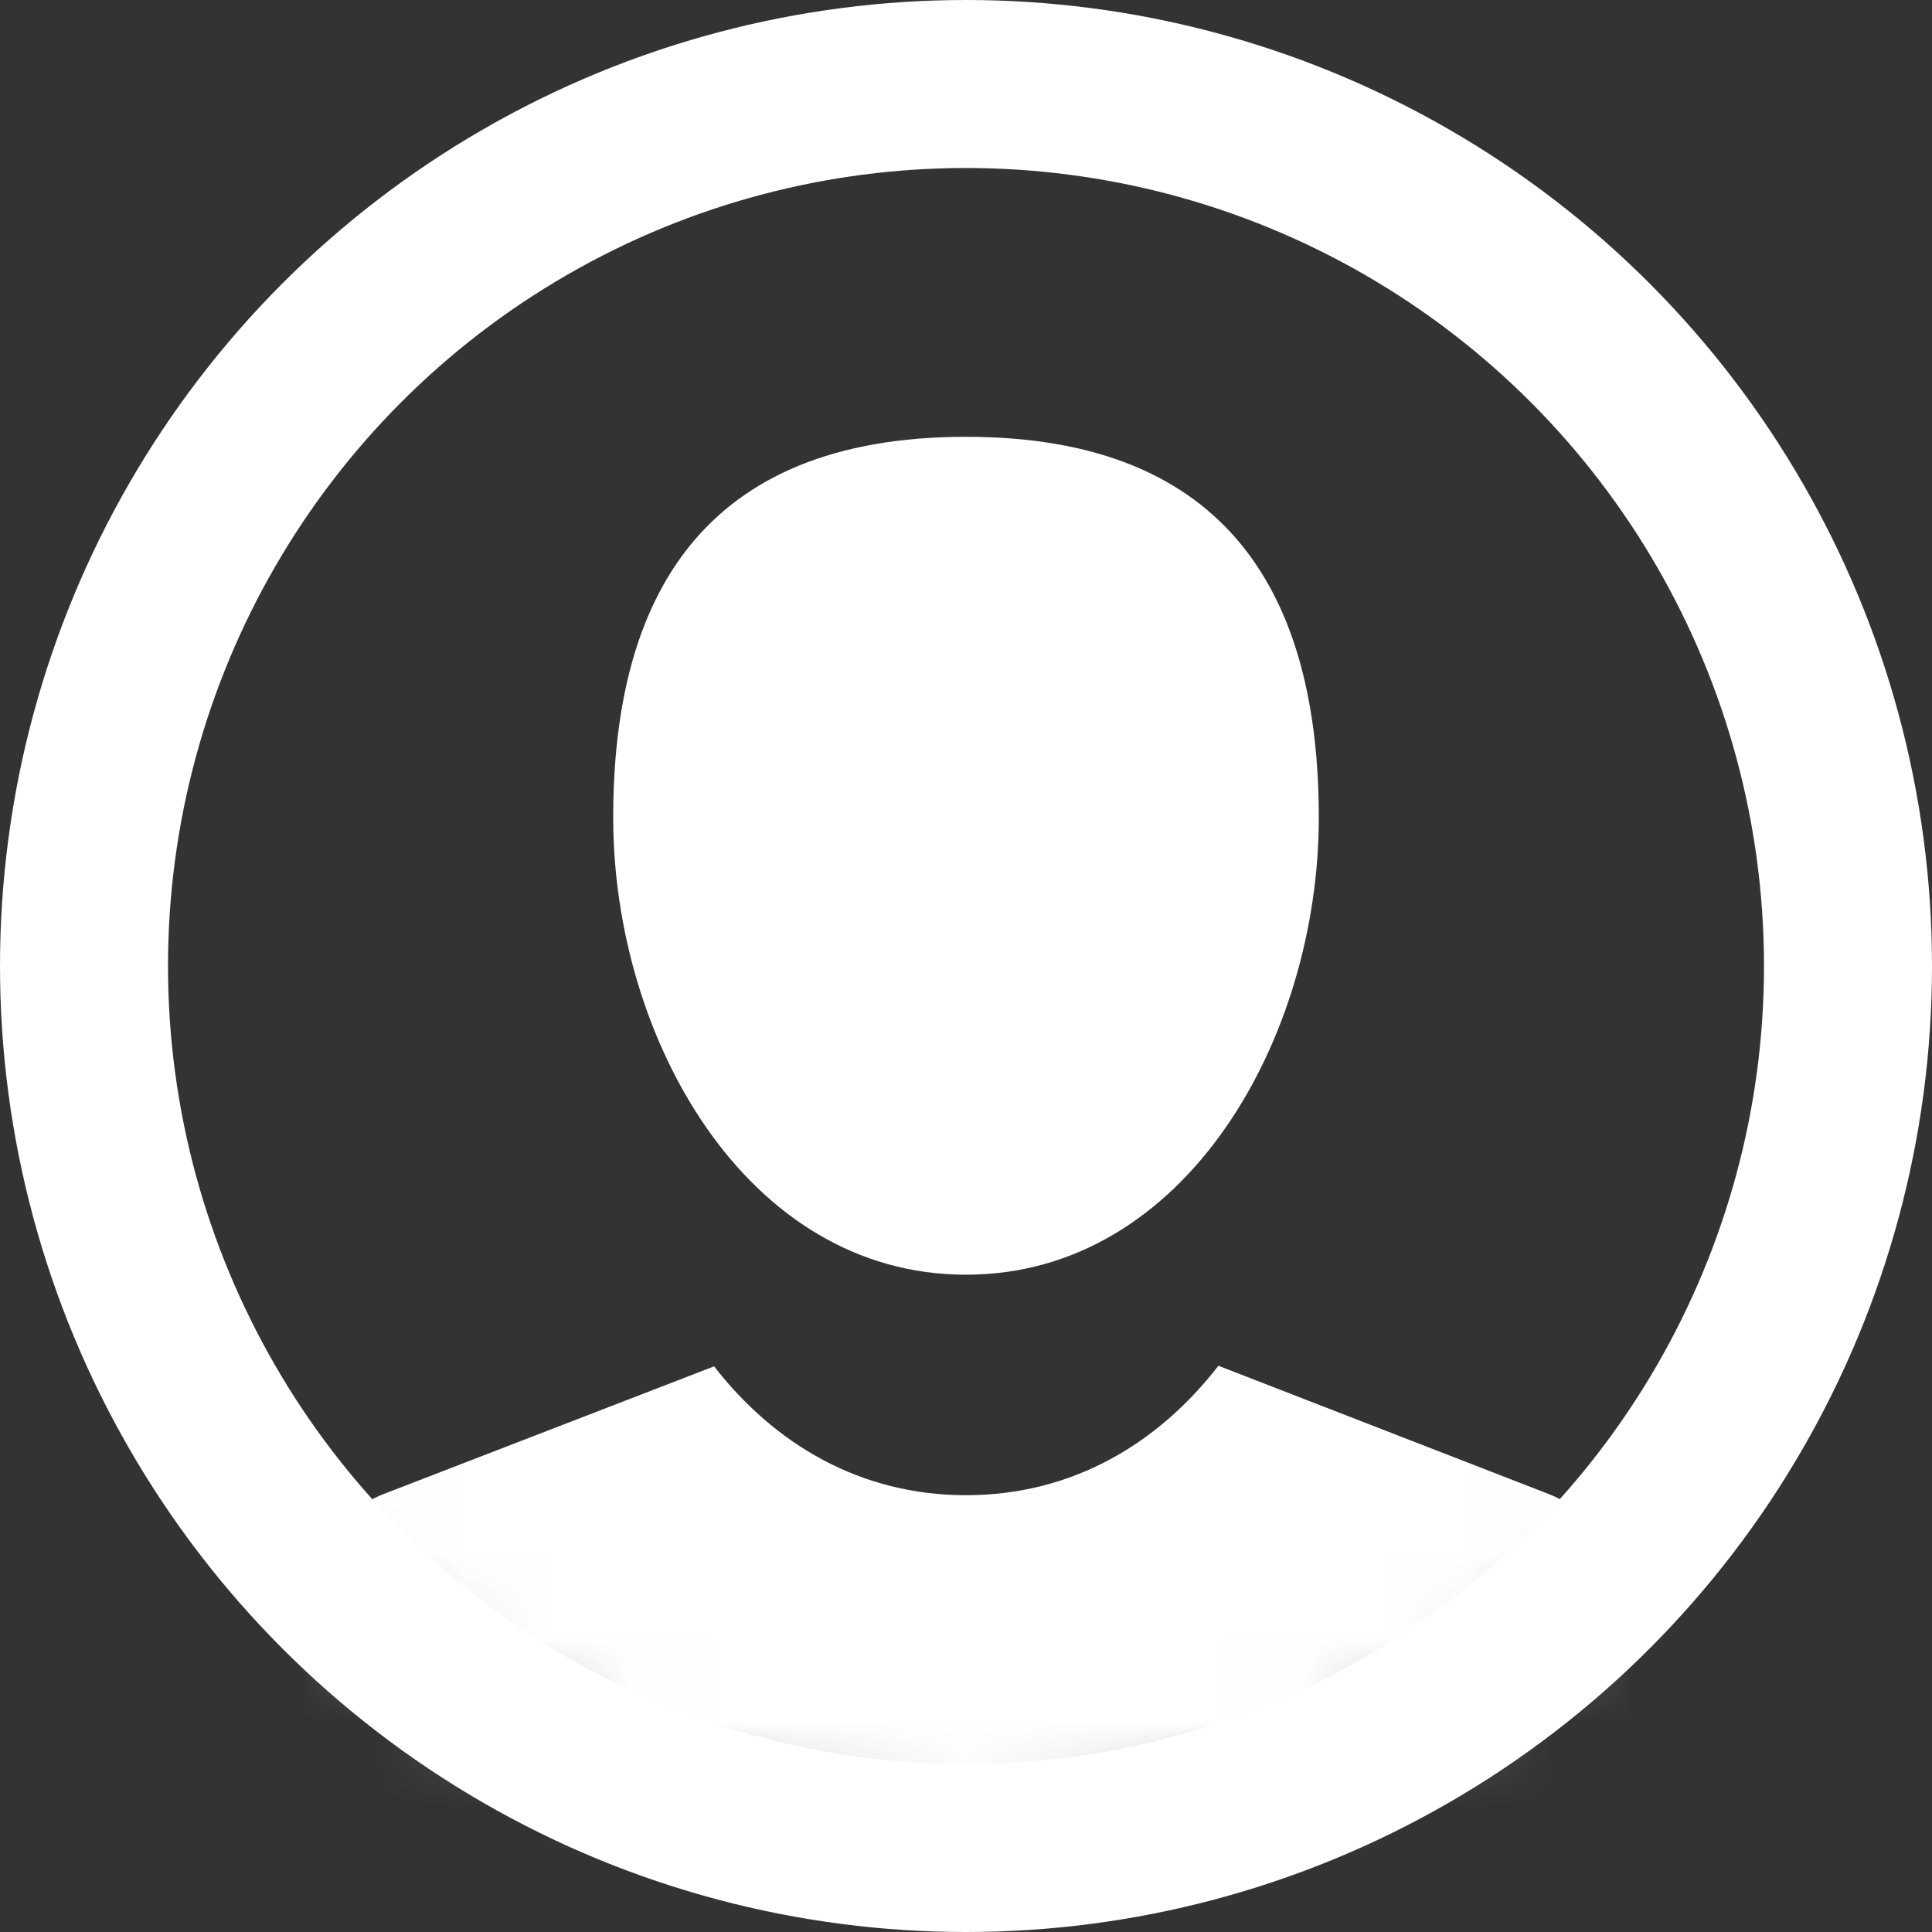 <?xml version="1.0" encoding="UTF-8" standalone="no"?>
<svg width="23px" height="23px" viewBox="0 0 23 23" version="1.1" xmlns="http://www.w3.org/2000/svg" xmlns:xlink="http://www.w3.org/1999/xlink">
    <rect x="0" y="0" width="23" height="23" fill="#333333" stroke="none"/>
    <!-- Generator: Sketch 3.6.1 (26313) - http://www.bohemiancoding.com/sketch -->
    <title>Oval 26 + Profile</title>
    <desc>Created with Sketch.</desc>
    <defs>
        <circle id="path-1" cx="10.5" cy="10.5" r="10.5"></circle>
    </defs>
    <g id="start-here" stroke="none" stroke-width="1" fill="none" fill-rule="evenodd">
        <g id="Large" transform="translate(-916, -20)">
            <g id="Header">
                <g id="Login" transform="translate(917, 21)">
                    <g id="Oval-26-+-Profile">
                        <circle id="Oval-26" stroke="#FFFFFF" stroke-width="2" cx="10.5" cy="10.5" r="10.5"></circle>
                        <g id="Profile">
                            <mask id="mask-2" fill="white">
                                <use xlink:href="#path-1"></use>
                            </mask>
                            <use id="Mask" xlink:href="#path-1"></use>
                            <path d="M7.501,15.266 L3.562,16.788 C3.05,16.986 2.625,17.594 2.625,18.141 L2.625,20.497 C2.625,20.771 2.852,21 3.131,21 L17.869,21 C18.152,21 18.375,20.775 18.375,20.497 L18.375,18.141 C18.375,17.592 17.957,16.988 17.442,16.788 L13.505,15.259 C12.786,16.187 11.765,16.8 10.5,16.8 C9.238,16.8 8.219,16.19 7.501,15.266 Z M10.5,14.175 C13.125,14.175 14.7,11.344 14.7,8.734 C14.7,6.125 13.65,4.2 10.5,4.2 C7.35,4.2 6.3,6.125 6.3,8.734 C6.3,11.344 7.875,14.175 10.5,14.175 Z" fill="#FFFFFF" mask="url(#mask-2)"></path>
                        </g>
                    </g>
                </g>
            </g>
        </g>
    </g>
</svg>